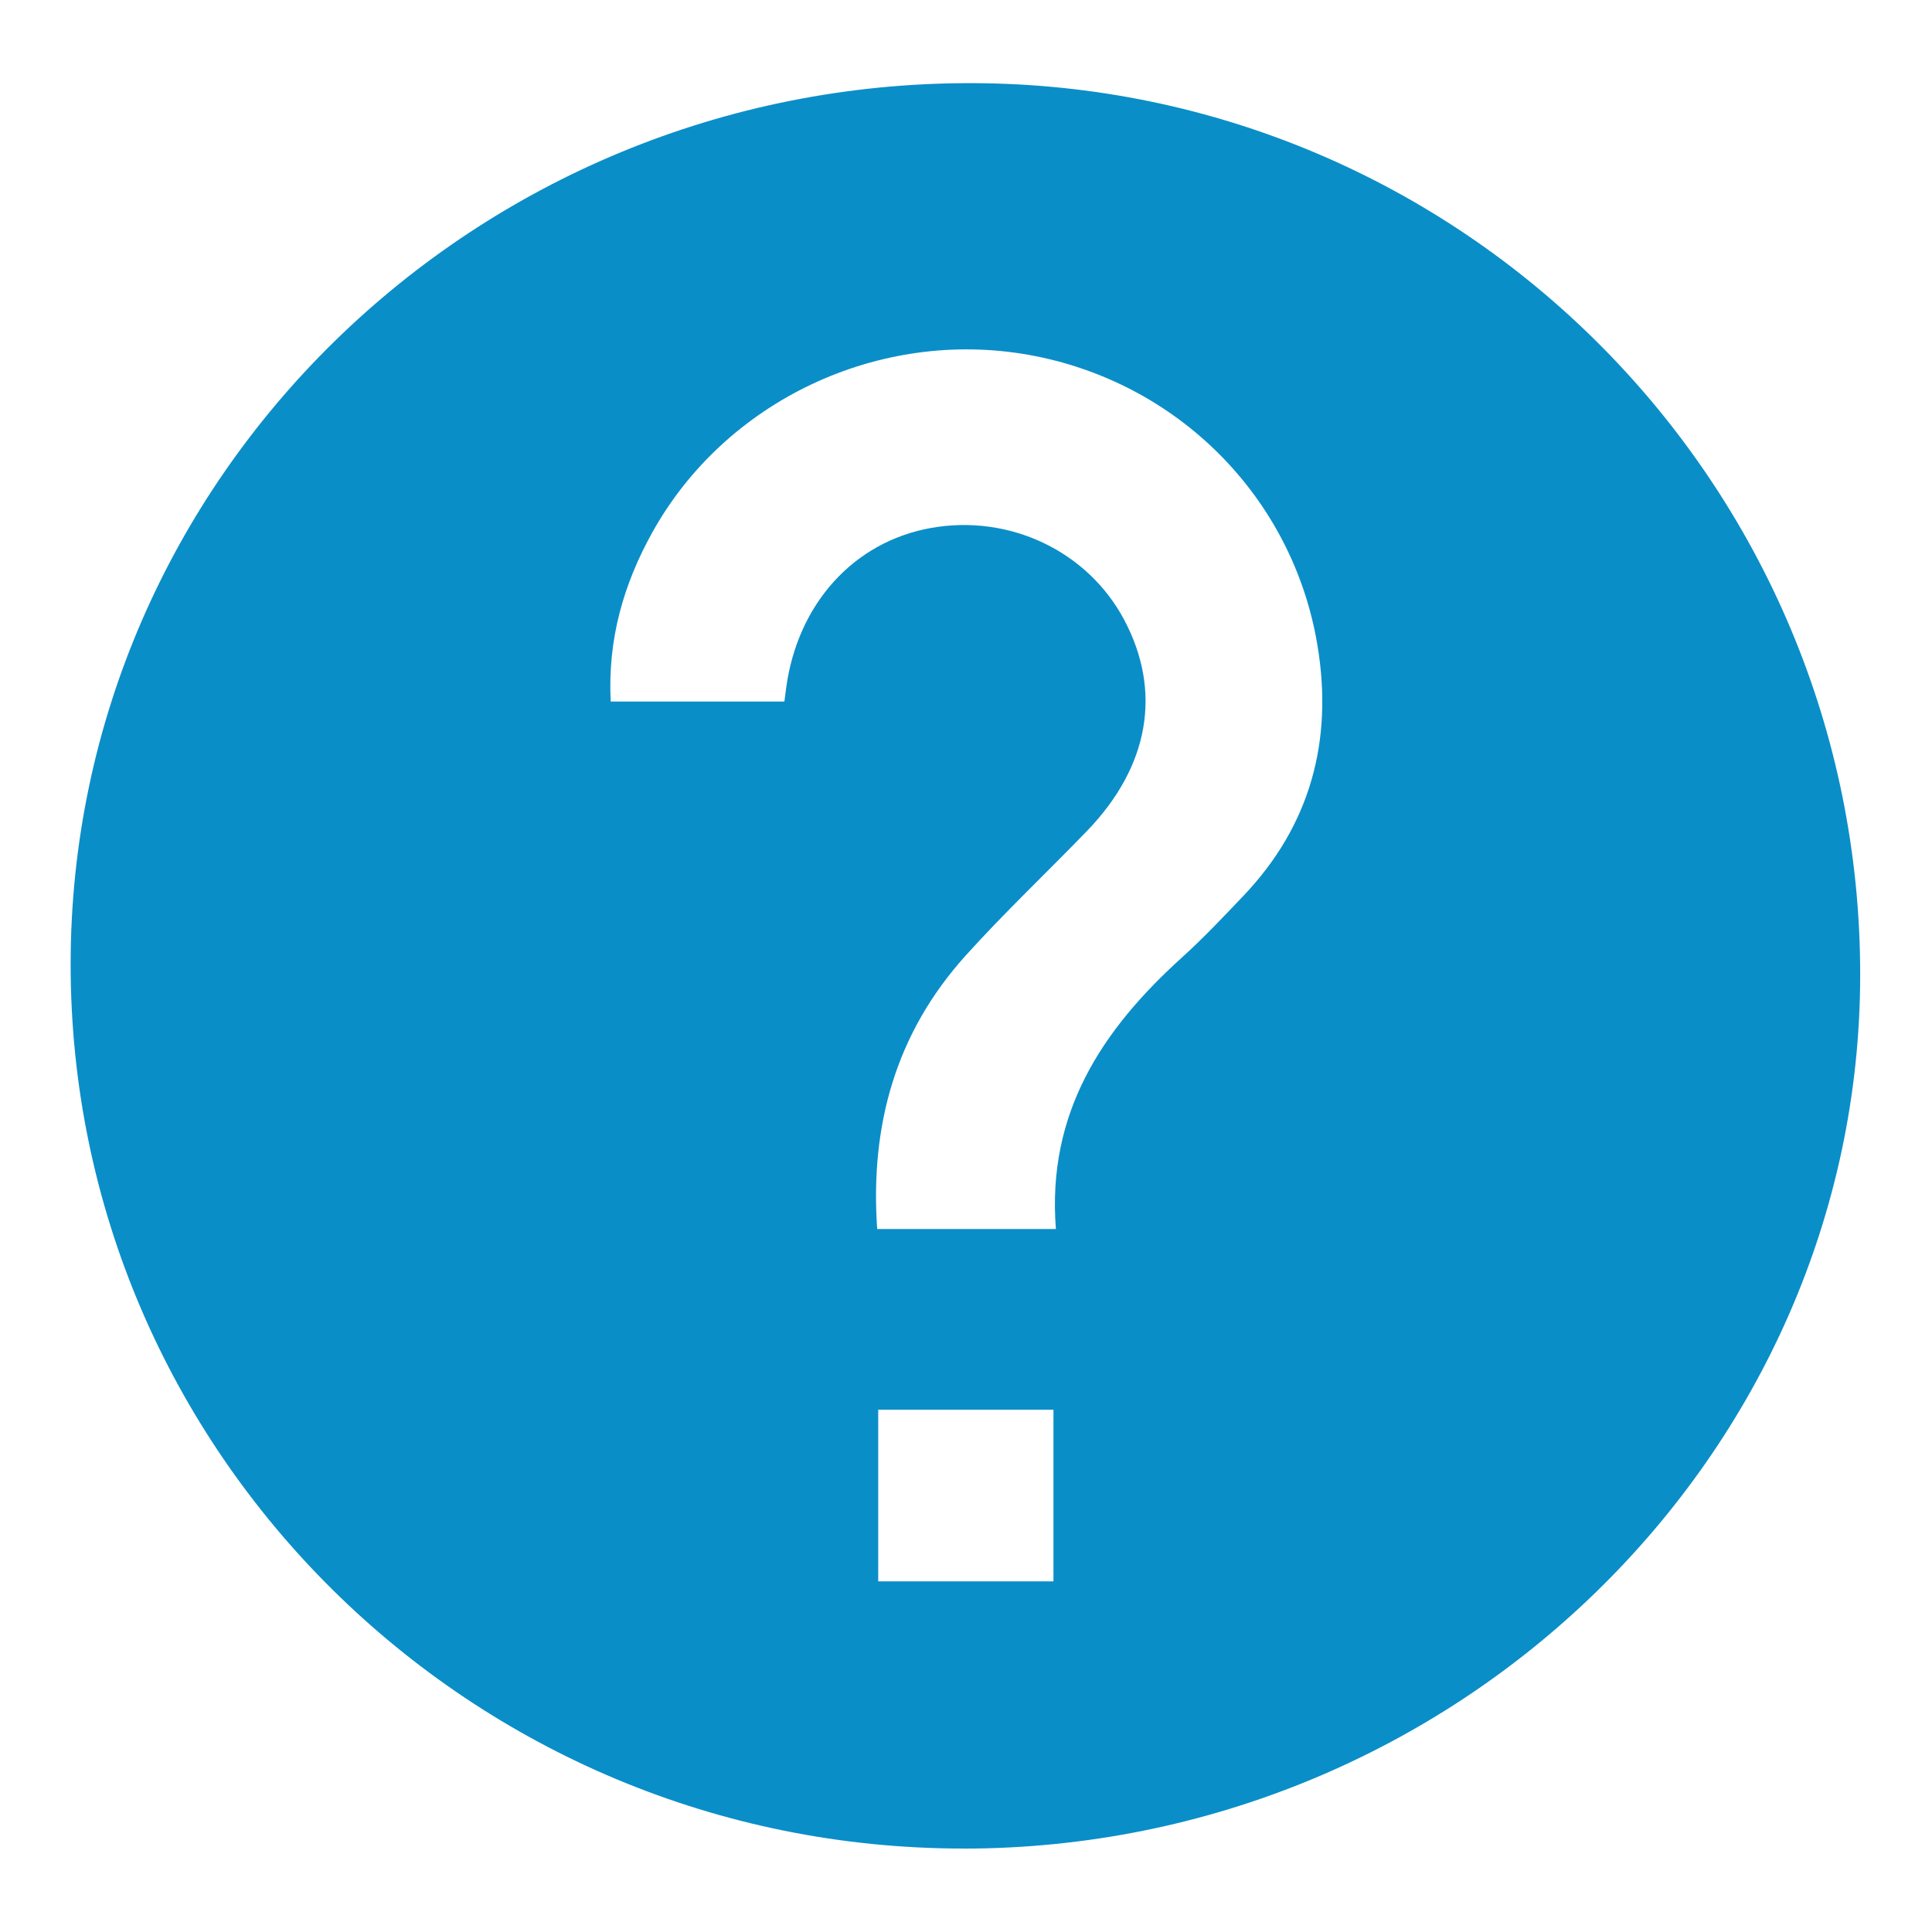 <svg xmlns="http://www.w3.org/2000/svg" viewBox="0 0 300 300">
  <path fill="#0a8ec8" d="M149.56 287.04c-76.48 0-138.61-61.56-138.59-137.33.01-75.5 62.75-136.89 139.81-136.8 76.29.09 138.14 62.14 138.07 138.53-.07 74.52-62.81 135.61-139.29 135.61Zm14.4-96.19c-1.43-18.08 7.22-31 19.59-42.19 3.33-3.01 6.43-6.3 9.53-9.56C203.5 128.16 207 115 204.6 100.36c-3.79-23.19-21.82-41.15-44.88-45.26-23.22-4.13-47.1 7.09-58.49 27.68-4.39 7.95-6.89 16.45-6.4 26.16h26.97c.14-1.09.2-1.59.27-2.08 1.76-13.09 10.48-22.73 22.5-24.88 12.18-2.17 24.3 3.58 29.98 14.24 5.93 11.13 3.91 22.81-5.78 32.83-6.25 6.47-12.81 12.66-18.83 19.34-10.83 12.01-14.85 26.31-13.73 42.45h27.75Zm-.38 28.05h-27.21v26.65h27.21V218.9Z"/>
</svg>
